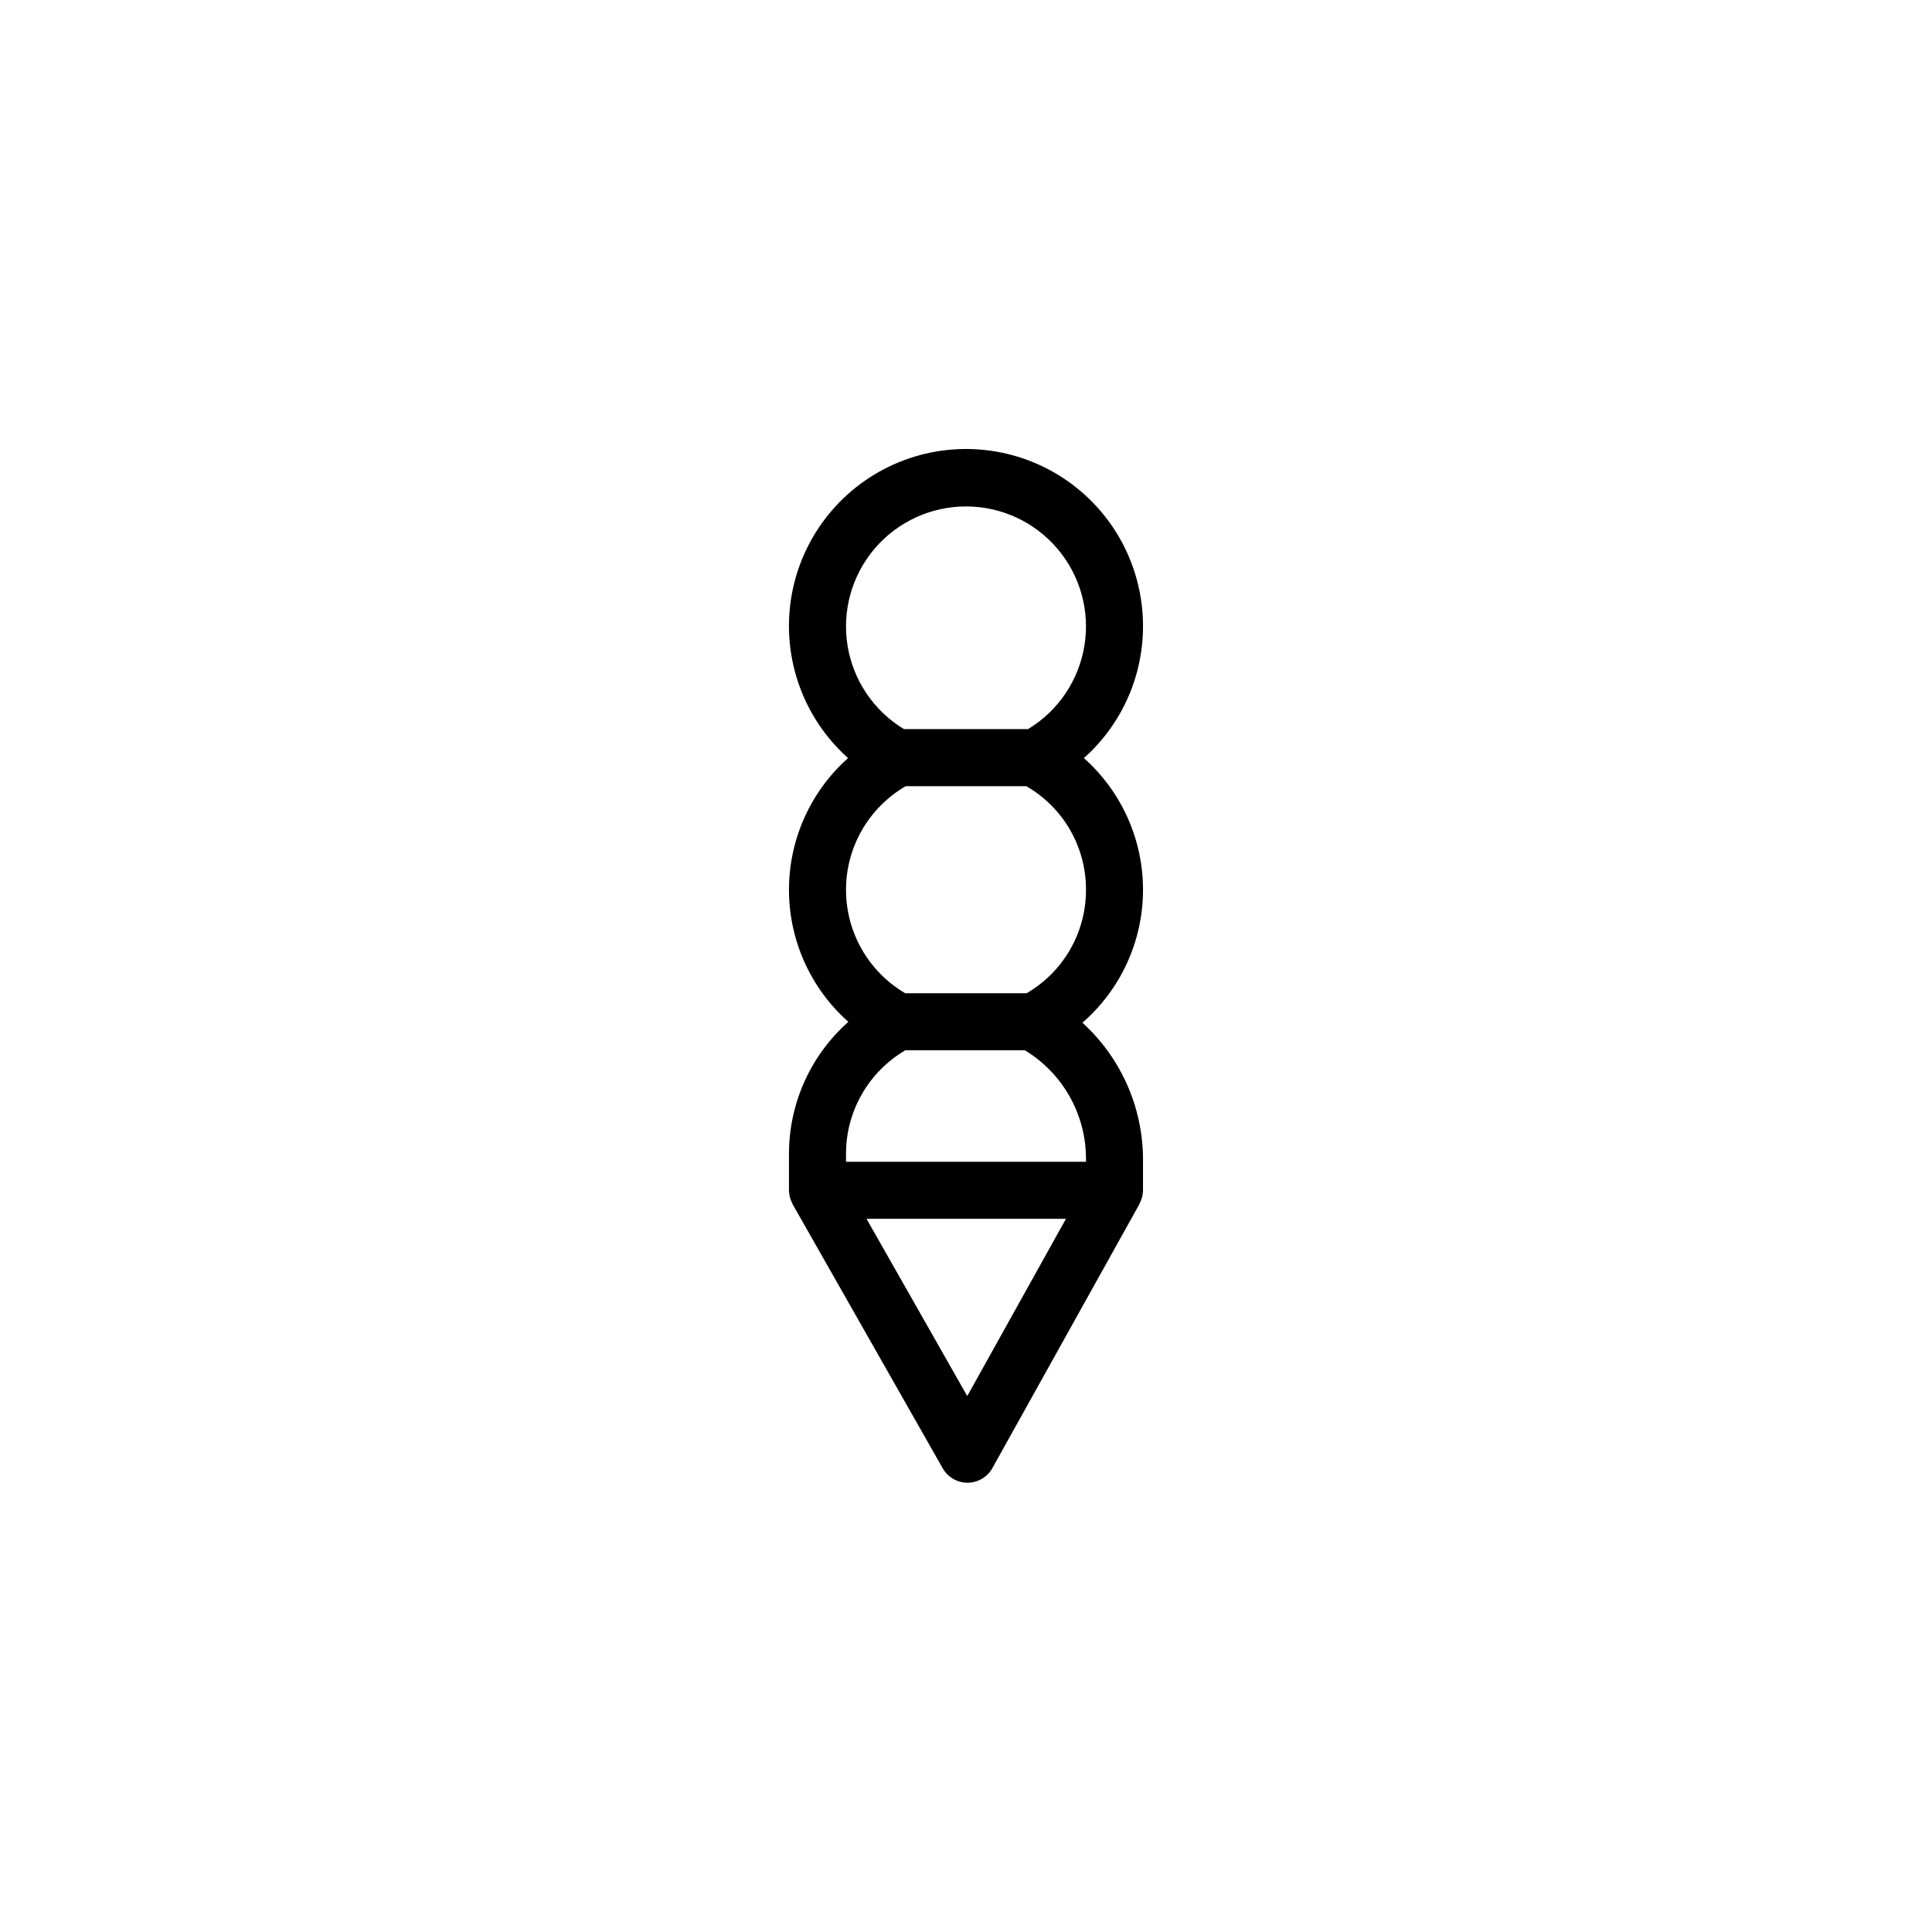 <?xml version="1.0" encoding="UTF-8"?>
<!-- Uploaded to: SVG Repo, www.svgrepo.com, Generator: SVG Repo Mixer Tools -->
<svg fill="#000000" width="800px" height="800px" version="1.1" viewBox="144 144 512 512" xmlns="http://www.w3.org/2000/svg">
 <path d="m446.91 309.98c0.023-15.91-8.016-30.75-21.355-39.418-13.344-8.668-30.168-9.984-44.695-3.492-14.527 6.488-24.773 19.898-27.223 35.617-2.445 15.723 3.242 31.613 15.109 42.211-9.977 8.883-15.672 21.609-15.66 34.965 0.016 13.359 5.742 26.07 15.738 34.934-10.02 8.887-15.75 21.641-15.738 35.031v9.609c0.008 0.586 0.082 1.176 0.223 1.746 0.035 0.152 0.094 0.297 0.137 0.445h0.004c0.133 0.438 0.305 0.859 0.512 1.266 0.047 0.09 0.062 0.188 0.113 0.277l39.754 69.941c1.344 2.363 3.852 3.824 6.57 3.824h0.031c2.731-0.012 5.242-1.496 6.57-3.883l38.953-69.941c0.047-0.082 0.059-0.176 0.102-0.258l0.004-0.004c0.207-0.41 0.379-0.84 0.508-1.281 0.043-0.145 0.098-0.277 0.133-0.422 0.133-0.562 0.207-1.137 0.211-1.711v-8.34c-0.074-13.738-5.894-26.816-16.051-36.062 10.129-8.812 15.977-21.555 16.051-34.98 0.074-13.422-5.633-26.23-15.664-35.152 9.965-8.875 15.664-21.578 15.664-34.922zm-46.578 203.99-26.699-46.977h52.859zm31.465-62.871v0.781h-63.594v-2.051c-0.027-11.309 5.961-21.777 15.719-27.488h31.688c10.051 6.098 16.188 17 16.188 28.758zm0-71.312c0.02 5.555-1.43 11.016-4.191 15.836-2.766 4.816-6.754 8.82-11.559 11.605h-32.137c-9.75-5.715-15.73-16.172-15.707-27.469 0.02-11.301 6.039-21.734 15.809-27.41h31.973c4.824 2.769 8.824 6.769 11.602 11.59 2.777 4.816 4.231 10.285 4.211 15.848zm-15.363-42.562h-32.871c-7.984-4.82-13.449-12.902-14.949-22.109-1.496-9.203 1.121-18.602 7.16-25.707 6.043-7.106 14.898-11.199 24.227-11.199 9.324 0 18.18 4.094 24.223 11.199 6.039 7.106 8.66 16.504 7.16 25.707-1.5 9.207-6.965 17.289-14.949 22.109z"/>
</svg>